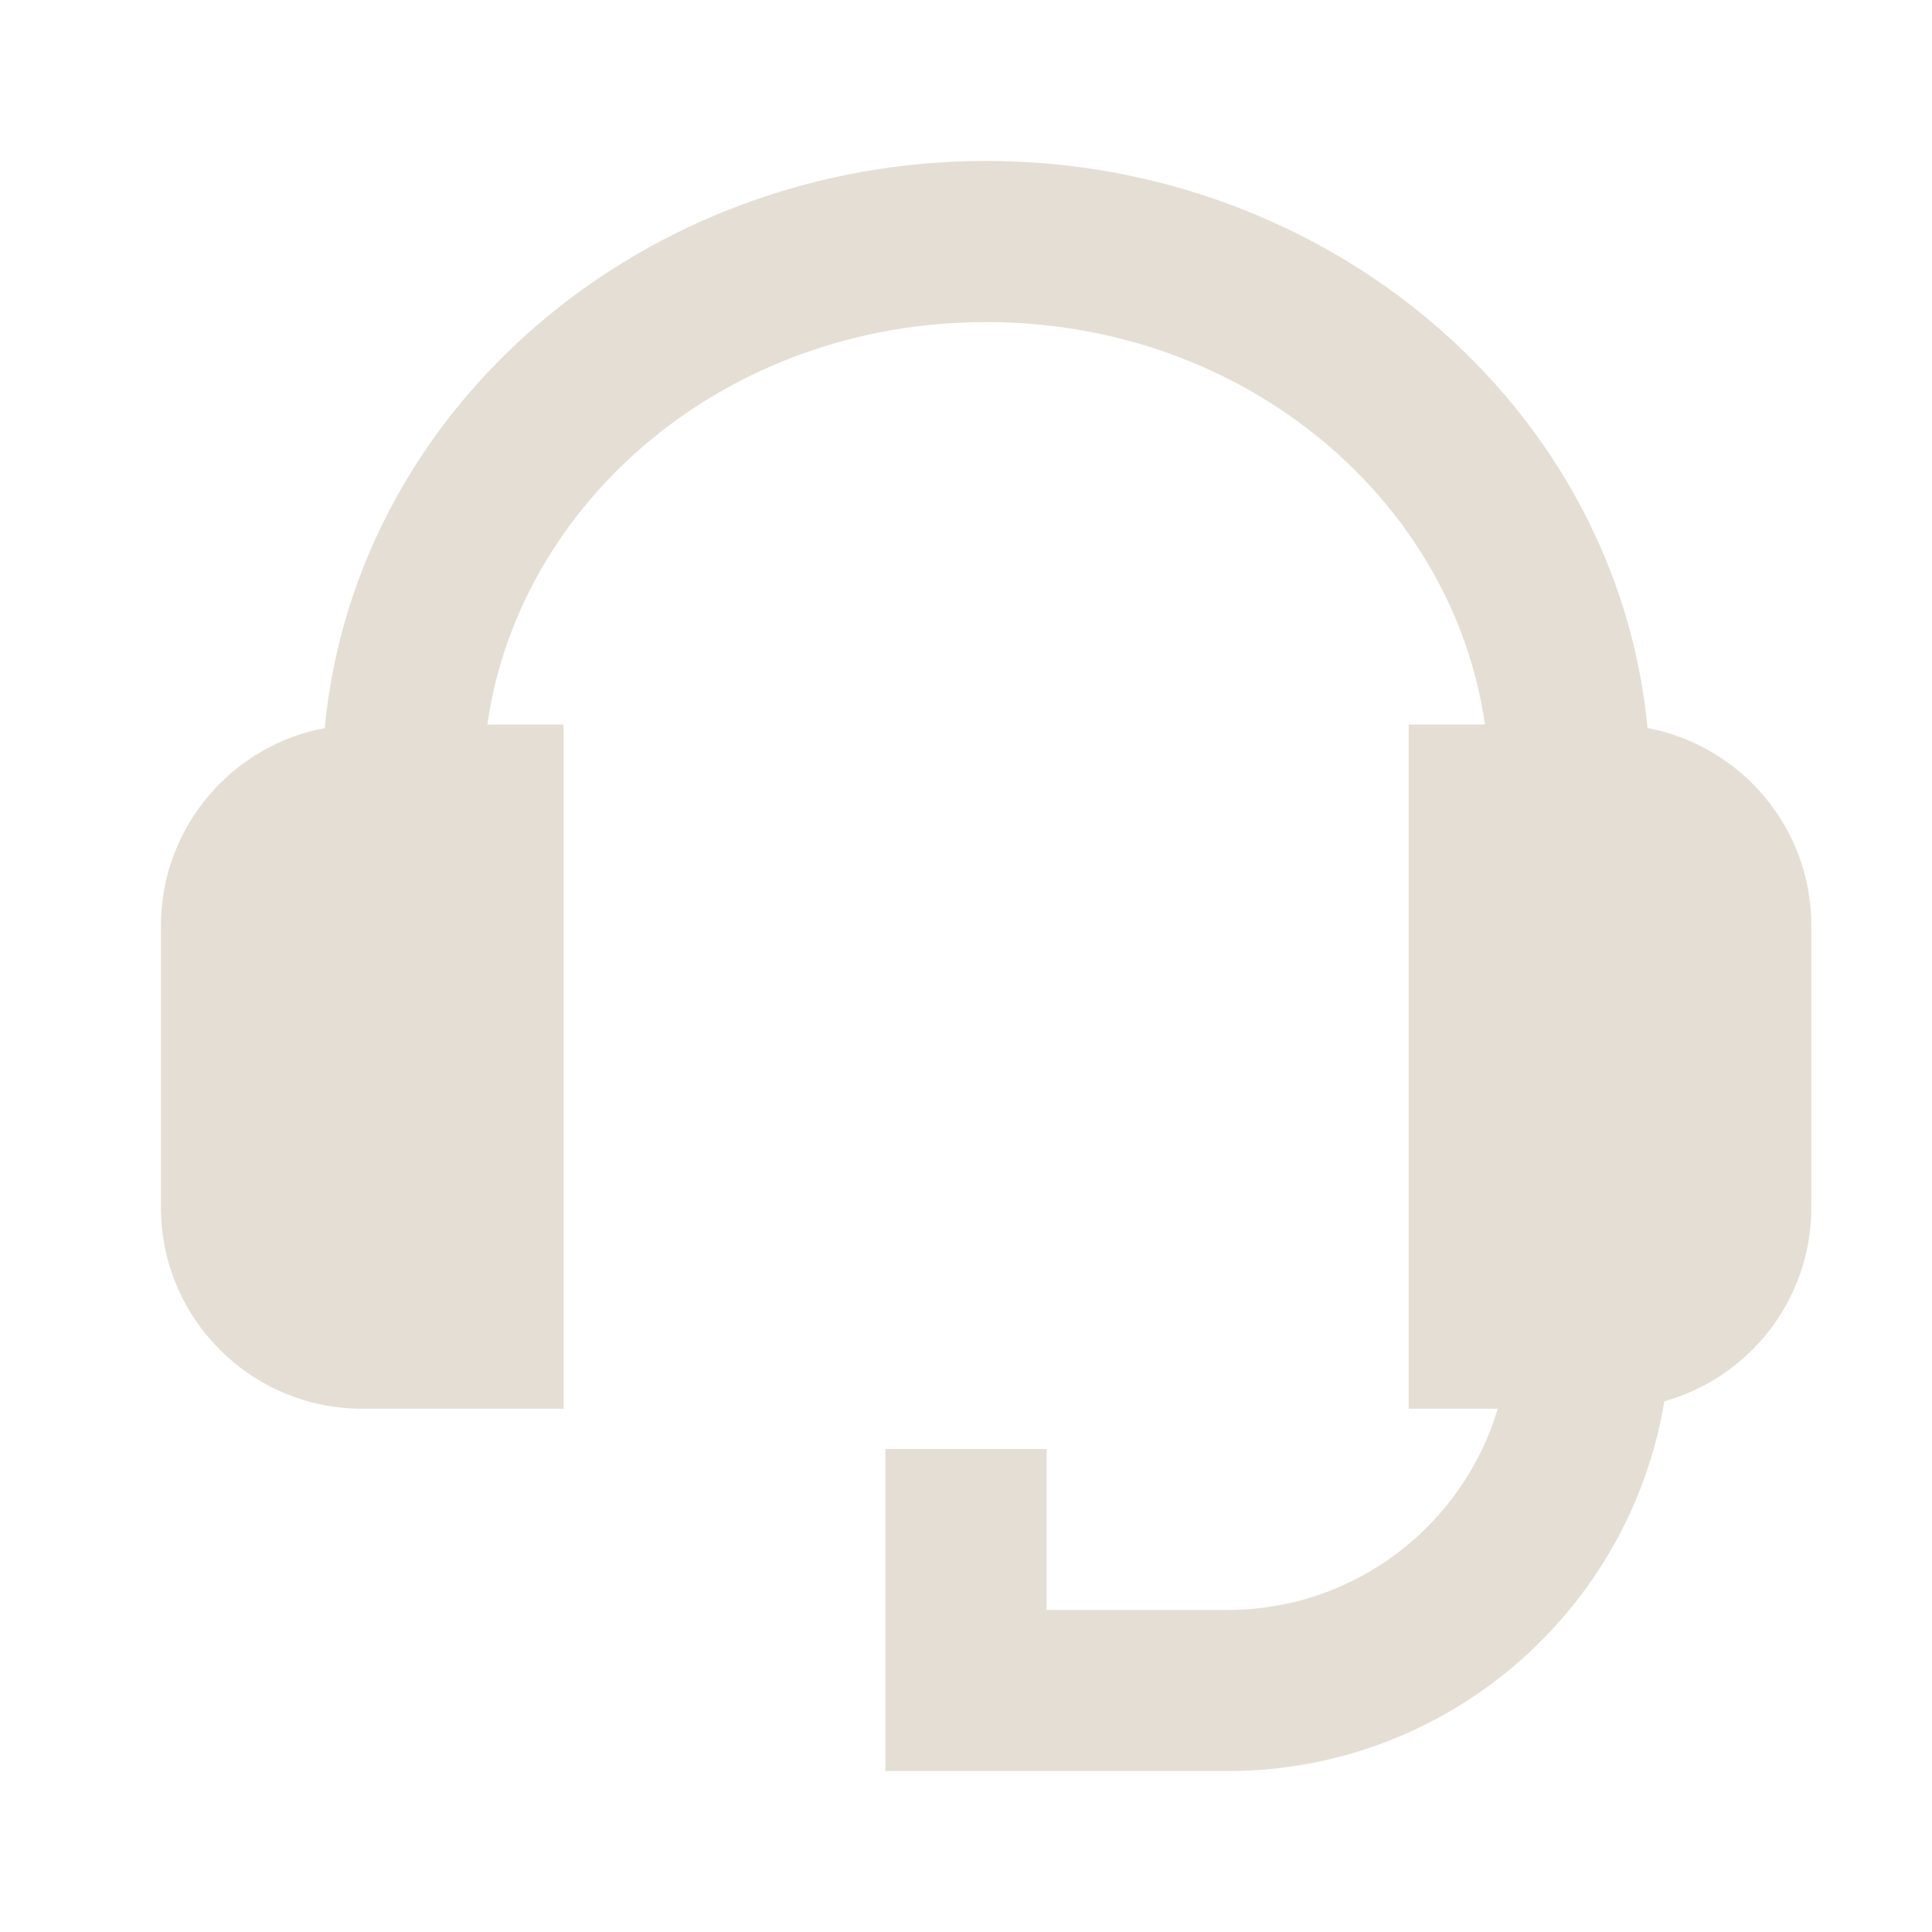 <?xml version="1.0" encoding="utf-8"?>
<svg xmlns="http://www.w3.org/2000/svg" width="13" height="13" viewBox="0 0 13 13" fill="none">
<path d="M3.279 4.875C3.494 3.373 4.884 2.167 6.635 2.167C8.387 2.167 9.777 3.373 9.992 4.875H9.479V9.479H10.078C9.845 10.262 9.119 10.833 8.26 10.833H7.042V9.75H5.958V11.917H8.26C9.738 11.917 10.965 10.841 11.199 9.429C11.769 9.27 12.188 8.746 12.188 8.125V6.229C12.188 5.568 11.713 5.017 11.086 4.899C10.879 2.73 8.933 1.083 6.635 1.083C4.338 1.083 2.392 2.73 2.185 4.899C1.558 5.017 1.083 5.568 1.083 6.229V8.125C1.083 8.873 1.69 9.479 2.438 9.479H3.792V4.875H3.279Z" fill="#E4DED4"/>
</svg>